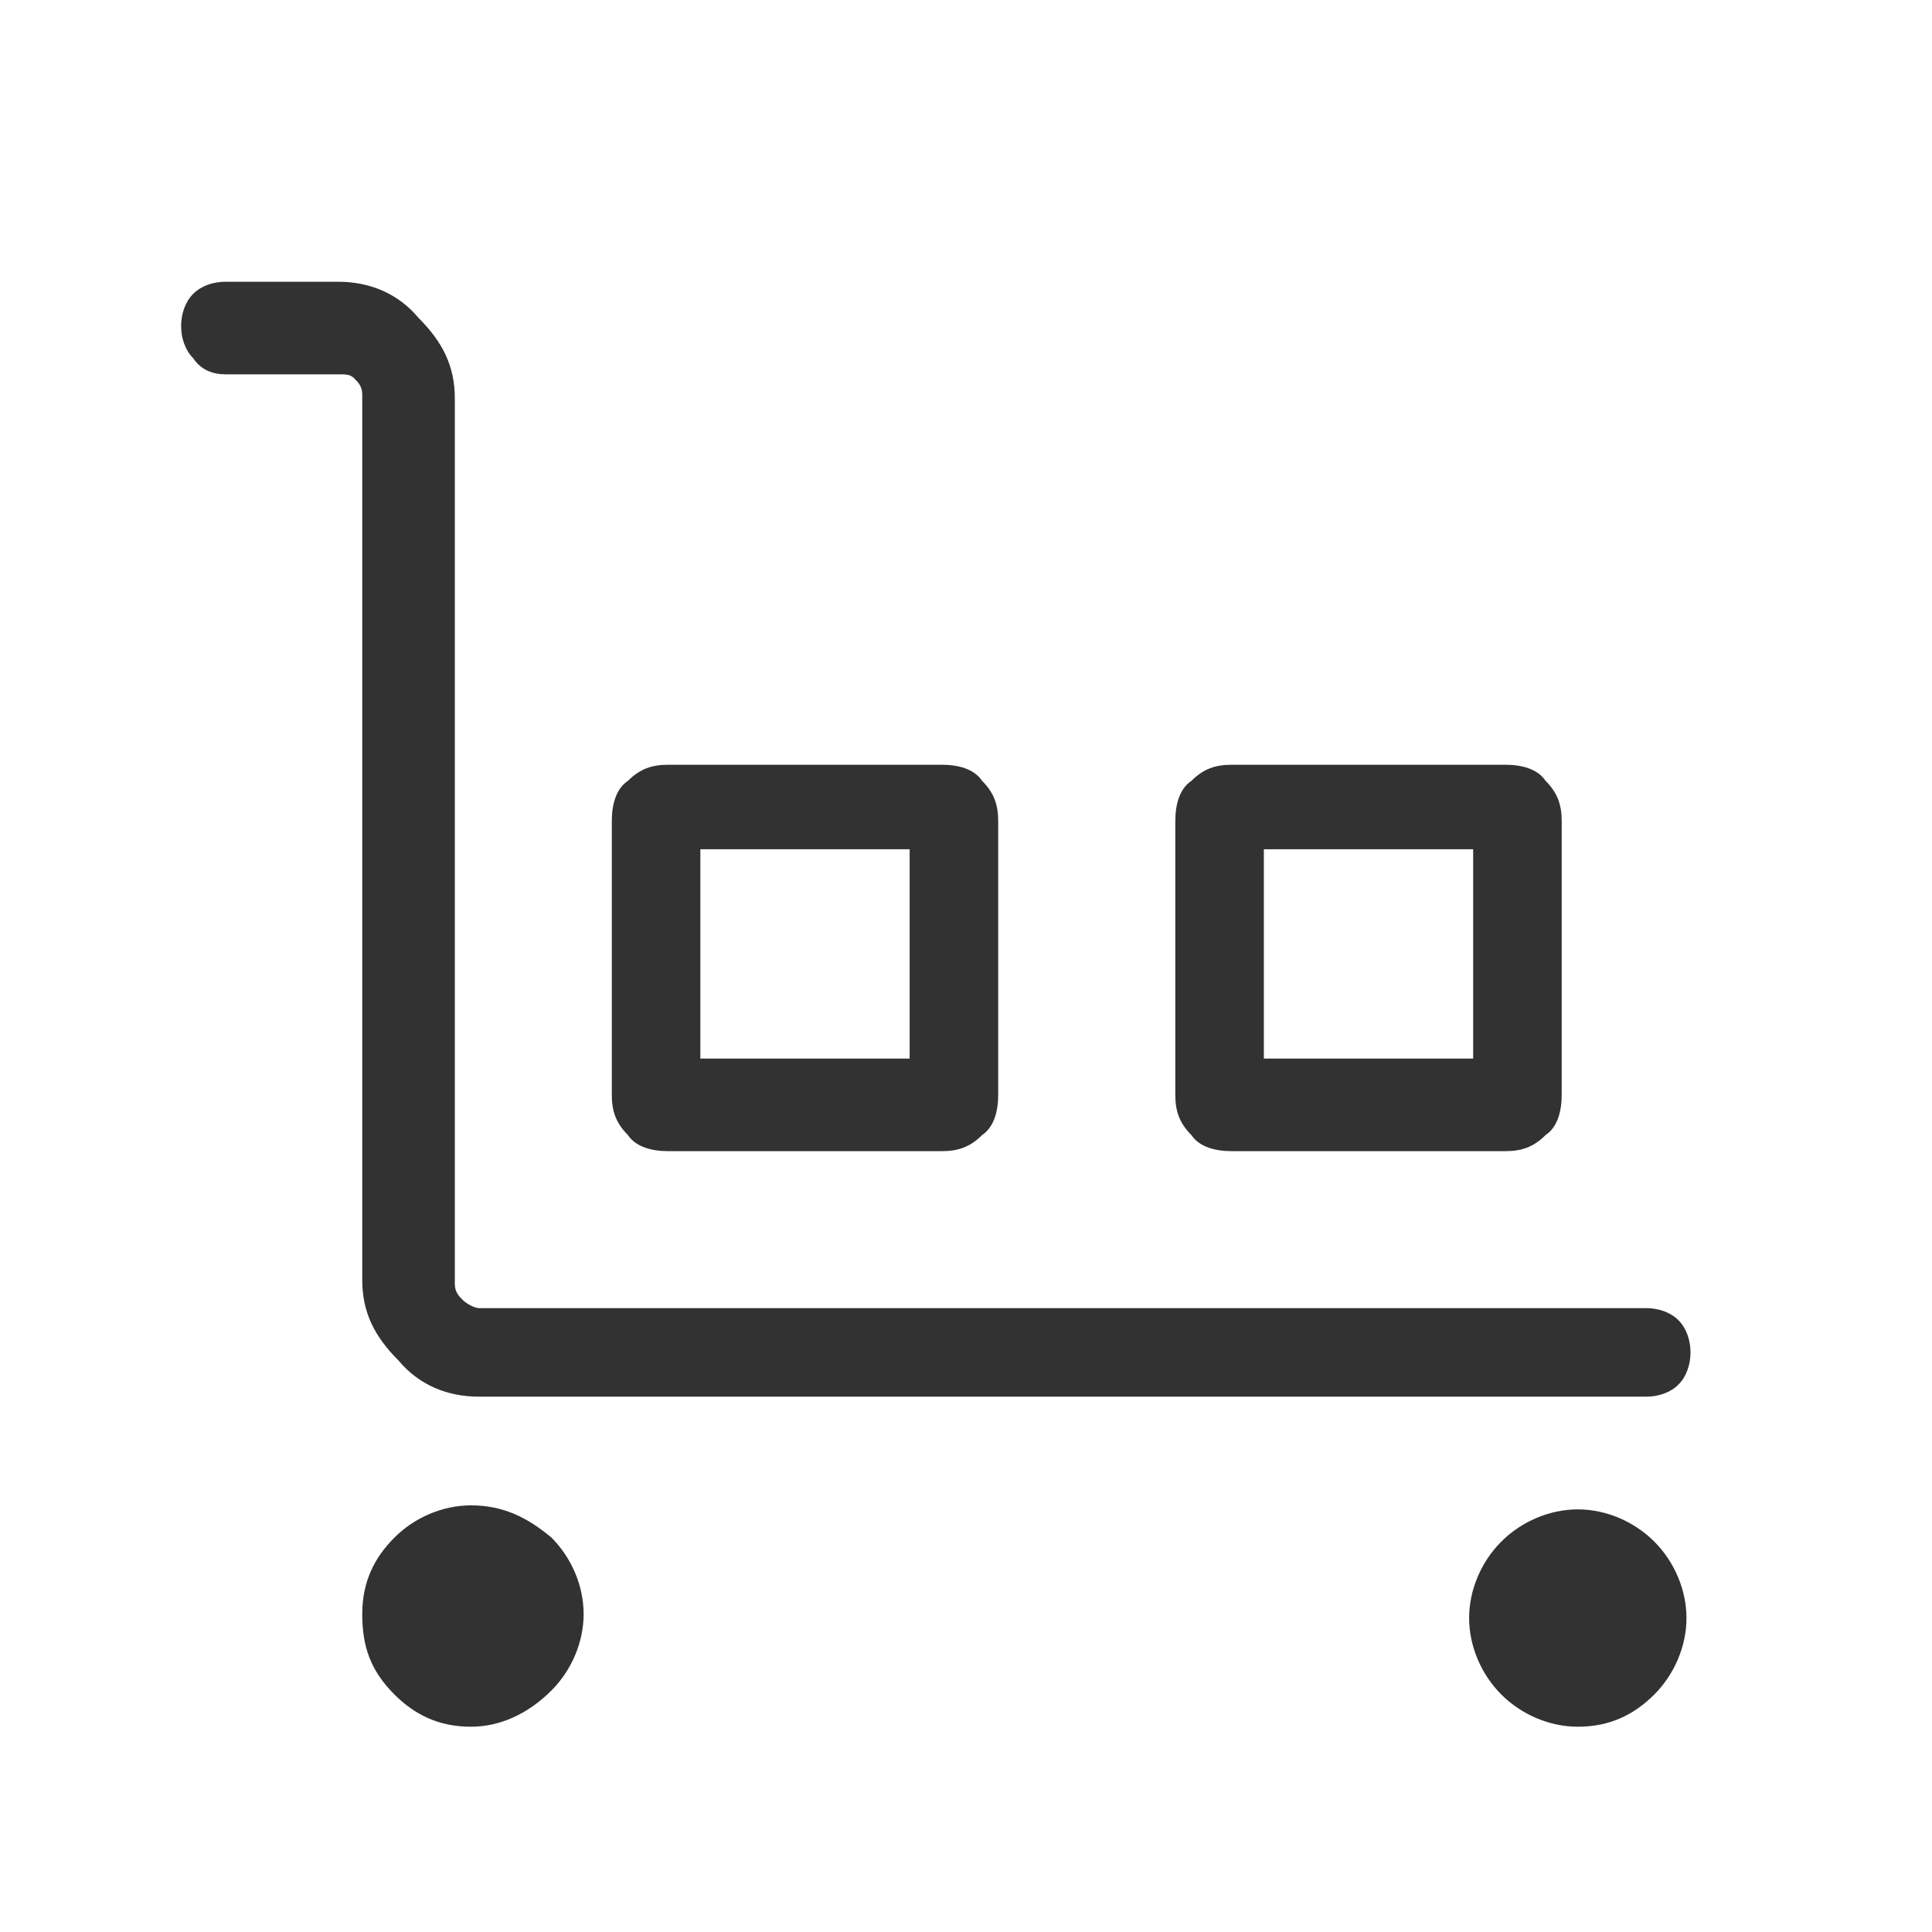 <?xml version="1.0" encoding="utf-8"?>
<!-- Generator: Adobe Illustrator 27.5.0, SVG Export Plug-In . SVG Version: 6.00 Build 0)  -->
<svg version="1.1" id="Ebene_1" xmlns="http://www.w3.org/2000/svg" xmlns:xlink="http://www.w3.org/1999/xlink" x="0px" y="0px"
	 viewBox="0 0 48 48" style="enable-background:new 0 0 48 48;" xml:space="preserve">
<style type="text/css">
	.st0{fill:#323232;}
</style>
<path class="st0" d="M40.9,34.7h-29c-0.8,0-1.5-0.3-2-0.9c-0.6-0.6-0.9-1.2-0.9-2v-22c0-0.2-0.1-0.3-0.2-0.4
	C8.7,9.3,8.6,9.3,8.4,9.3H5.6C5.3,9.3,5,9.2,4.8,8.9C4.6,8.7,4.5,8.4,4.5,8.1c0-0.3,0.1-0.6,0.3-0.8C5,7.1,5.3,7,5.6,7h2.8
	c0.8,0,1.5,0.3,2,0.9c0.6,0.6,0.9,1.2,0.9,2v22c0,0.2,0.1,0.3,0.2,0.4c0.1,0.1,0.3,0.2,0.4,0.2h29c0.3,0,0.6,0.1,0.8,0.3
	c0.2,0.2,0.3,0.5,0.3,0.8c0,0.3-0.1,0.6-0.3,0.8C41.5,34.6,41.2,34.7,40.9,34.7L40.9,34.7z M11.7,42.9c-0.8,0-1.4-0.3-1.9-0.8
	C9.2,41.5,9,40.9,9,40.1s0.3-1.4,0.8-1.9c0.5-0.5,1.2-0.8,1.9-0.8c0.8,0,1.4,0.3,2,0.8c0.5,0.5,0.8,1.2,0.8,1.9s-0.3,1.4-0.8,1.9
	C13.1,42.6,12.4,42.9,11.7,42.9z M16.6,28.6c-0.4,0-0.8-0.1-1-0.4c-0.3-0.3-0.4-0.6-0.4-1v-6.8c0-0.4,0.1-0.8,0.4-1
	c0.3-0.3,0.6-0.4,1-0.4h6.8c0.4,0,0.8,0.1,1,0.4c0.3,0.3,0.4,0.6,0.4,1v6.8c0,0.4-0.1,0.8-0.4,1c-0.3,0.3-0.6,0.4-1,0.4H16.6z
	 M17.4,26.3h5.2v-5.2h-5.2V26.3z M30.6,28.6c-0.4,0-0.8-0.1-1-0.4c-0.3-0.3-0.4-0.6-0.4-1v-6.8c0-0.4,0.1-0.8,0.4-1
	c0.3-0.3,0.6-0.4,1-0.4h6.8c0.4,0,0.8,0.1,1,0.4c0.3,0.3,0.4,0.6,0.4,1v6.8c0,0.4-0.1,0.8-0.4,1c-0.3,0.3-0.6,0.4-1,0.4H30.6z
	 M31.4,26.3h5.2v-5.2h-5.2V26.3z M39.2,42.9c-0.7,0-1.4-0.3-1.9-0.8c-0.5-0.5-0.8-1.2-0.8-1.9s0.3-1.4,0.8-1.9
	c0.5-0.5,1.2-0.8,1.9-0.8s1.4,0.3,1.9,0.8c0.5,0.5,0.8,1.2,0.8,1.9s-0.3,1.4-0.8,1.9C40.6,42.6,40,42.9,39.2,42.9z M17.4,26.3h5.2
	H17.4z M31.4,26.3h5.2H31.4z"/>
</svg>
